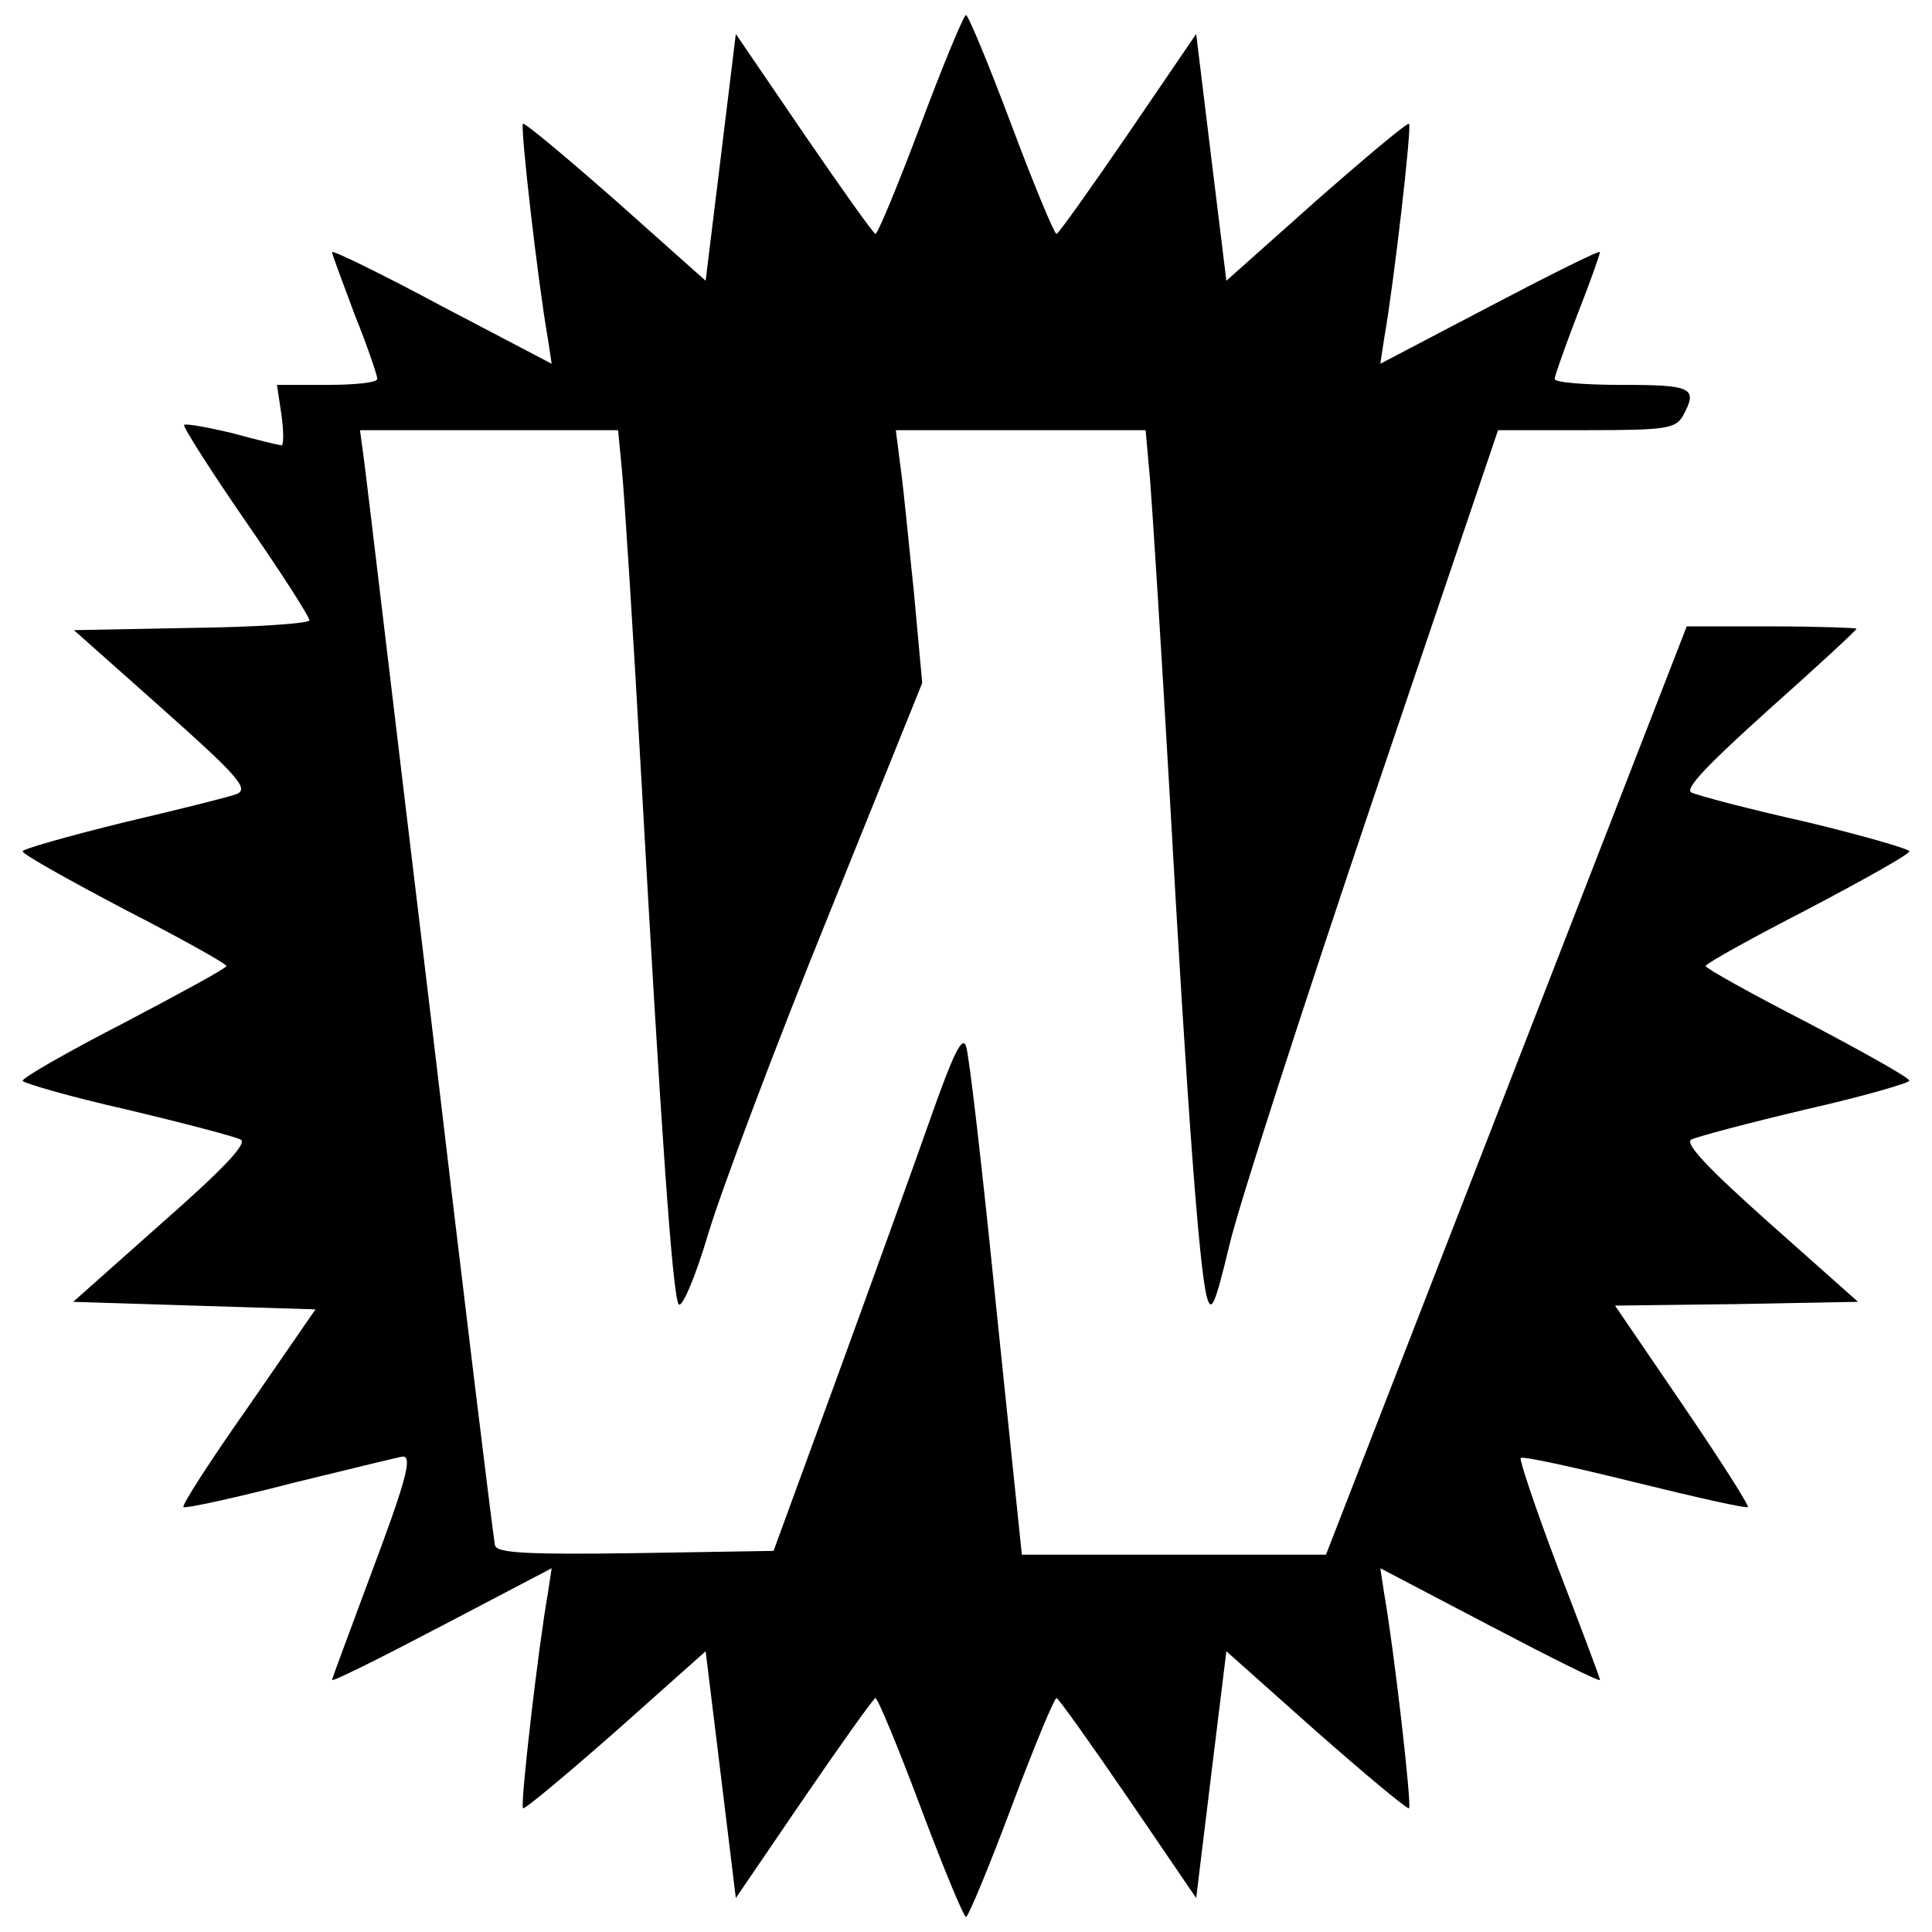 <svg version="1" xmlns="http://www.w3.org/2000/svg" width="341.333" height="341.333" viewBox="0 0 256 256"><path d="M122 16.5c-3 8-5.7 14.5-6 14.5-.3-.1-4.5-6-9.5-13.3l-9-13.2-2 16.4-2 16.3-11.9-10.6C75 20.8 69.5 16.2 69.3 16.4c-.4.3 2 21.2 3.3 28.5l.5 3.3-14.5-7.6c-8-4.3-14.6-7.5-14.6-7.2 0 .3 1.4 4 3 8.3 1.7 4.2 3 8.1 3 8.5 0 .5-3 .8-6.6.8h-6.7l.6 4c.3 2.2.3 4 0 4s-3.2-.7-6.5-1.6c-3.3-.8-6.2-1.3-6.4-1.1-.2.2 3.4 5.9 8.1 12.7 4.7 6.8 8.5 12.7 8.5 13.2 0 .4-7 .9-15.6 1l-15.6.3 11.7 10.4c10 8.9 11.5 10.6 9.9 11.3-1 .4-7.9 2.1-15.1 3.8C9 110.8 3 112.5 3 112.8c0 .4 6.1 3.8 13.5 7.7 7.4 3.8 13.5 7.2 13.5 7.5 0 .3-6.1 3.6-13.5 7.5-7.4 3.8-13.5 7.3-13.5 7.7 0 .3 6.2 2.1 13.7 3.8 7.6 1.8 14.4 3.6 15.2 4 .9.5-2.2 3.8-10.5 11.1L9.7 172.5l16 .5 16.1.5-8.9 12.9c-5 7.1-8.8 13-8.6 13.3.3.2 6.8-1.2 14.5-3.2 7.8-1.9 14.3-3.5 14.6-3.5 1.3 0 .3 3.5-4.4 16-2.7 7.3-5 13.4-5 13.6 0 .3 6.6-3 14.6-7.2l14.5-7.6-.5 3.3c-1.3 7.3-3.7 28.2-3.3 28.5.2.2 5.7-4.4 12.3-10.2l11.9-10.6 2 16.3 2 16.4 9-13.2c5-7.3 9.2-13.2 9.5-13.3.3 0 3 6.5 6 14.5s5.7 14.5 6 14.5c.3 0 3-6.5 6-14.5s5.7-14.5 6-14.5c.3.1 4.5 6 9.5 13.3l9 13.2 2-16.4 2-16.3 11.9 10.6c6.6 5.8 12.1 10.4 12.3 10.2.4-.3-2-21.2-3.3-28.5l-.5-3.3 14.5 7.6c8 4.2 14.6 7.5 14.6 7.2 0-.3-2.5-6.9-5.5-14.7-3-7.9-5.2-14.5-5-14.7.2-.3 7 1.2 15.1 3.2s14.8 3.5 15 3.3c.2-.2-3.7-6.3-8.6-13.5l-9-13.2 16.1-.2 16.1-.3-11.7-10.4c-8.2-7.3-11.3-10.6-10.4-11.1.8-.4 7.6-2.2 15.2-4 7.5-1.7 13.7-3.5 13.7-3.8 0-.4-6.1-3.8-13.5-7.7-7.4-3.8-13.5-7.2-13.5-7.5 0-.3 6.1-3.7 13.5-7.5 7.4-3.9 13.5-7.3 13.5-7.7 0-.3-6.2-2.1-13.7-3.9-7.6-1.7-14.4-3.5-15.2-3.9-.9-.5 2.3-3.8 10.3-11 6.4-5.7 11.6-10.5 11.6-10.7 0-.1-5.1-.3-11.2-.3h-11.3l-23.9 61.5-23.9 61.5h-40.3l-3.4-32.8c-1.8-18-3.6-33.6-4-34.6-.5-1.4-1.7 1.1-4.5 9-2.1 6-7.7 21.5-12.4 34.4l-8.6 23.5-18.3.3c-14.1.2-18.3 0-18.6-1-.2-.7-4.1-32.6-8.6-70.8-4.6-38.2-8.5-71.2-8.8-73.3l-.5-3.7h34.2l.5 5.2c.3 2.9 1.5 21.5 2.6 41.3 2.6 46.6 4.1 67.7 4.9 69.3.4.7 2.2-3.4 4-9.5 1.8-5.9 8.9-24.8 15.8-41.8l12.5-31-1.1-12c-.7-6.6-1.4-14.1-1.8-16.8l-.6-4.7h33.1l.6 6.7c.3 3.8 1.5 22.5 2.6 41.8 2.3 41.1 3.9 62.5 4.9 66.3.6 2.3 1.1 1.1 3-6.8 1.2-5.2 9.8-31.7 18.9-58.7L198.5 57h11.7c10.6 0 11.8-.2 12.8-1.9 2-3.7 1.3-4.1-8-4.1-4.9 0-9-.3-9-.8 0-.4 1.4-4.3 3-8.5 1.7-4.3 3-8 3-8.3 0-.3-6.6 3-14.6 7.2l-14.5 7.6.5-3.3c1.3-7.3 3.7-28.2 3.3-28.5-.2-.2-5.7 4.4-12.3 10.2l-11.9 10.6-2-16.3-2-16.4-9 13.2c-5 7.3-9.2 13.2-9.5 13.3-.3 0-3-6.5-6-14.5S128.3 2 128 2c-.3 0-3 6.5-6 14.5z"/></svg>